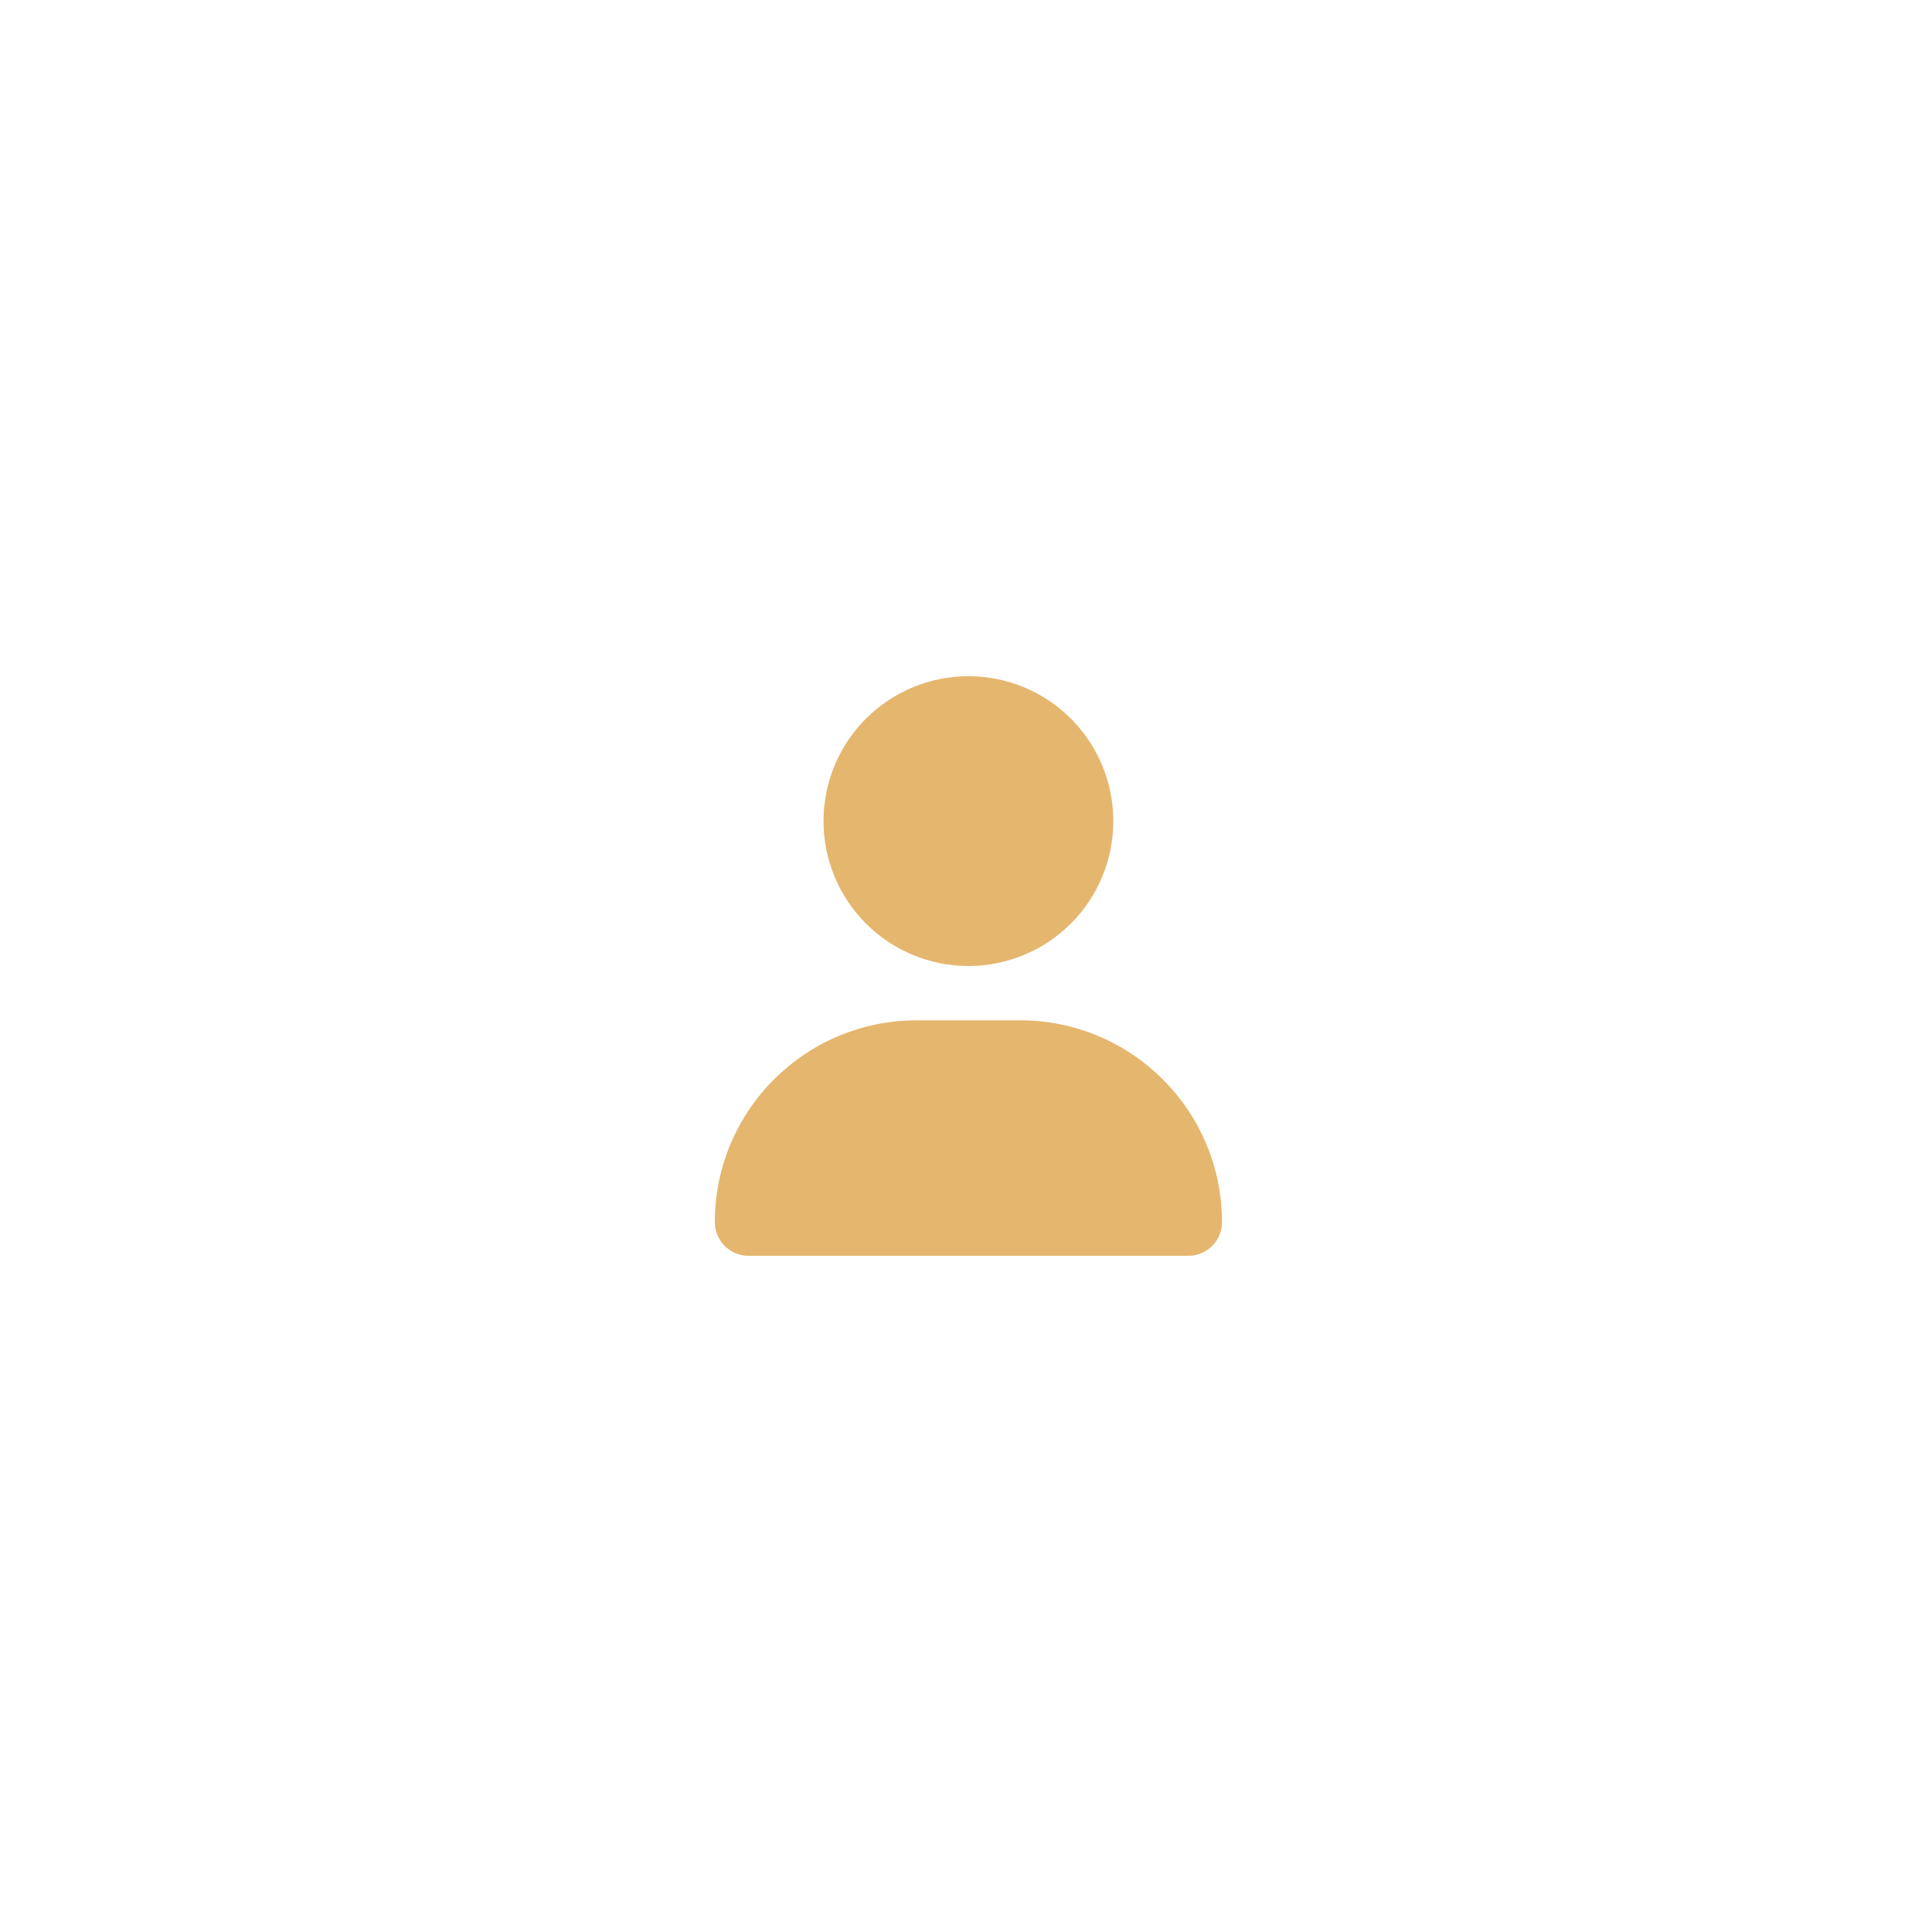 <svg width="200" height="200" viewBox="0 0 200 200" fill="none" xmlns="http://www.w3.org/2000/svg">
<path d="M100.25 100C104.228 100 108.044 98.42 110.857 95.607C113.67 92.794 115.25 88.978 115.25 85C115.25 81.022 113.67 77.206 110.857 74.393C108.044 71.58 104.228 70 100.25 70C96.272 70 92.456 71.58 89.643 74.393C86.83 77.206 85.25 81.022 85.25 85C85.25 88.978 86.83 92.794 89.643 95.607C92.456 98.42 96.272 100 100.25 100ZM94.894 105.625C83.352 105.625 74 114.977 74 126.52C74 128.441 75.559 130 77.481 130H123.02C124.941 130 126.5 128.441 126.5 126.52C126.5 114.977 117.148 105.625 105.605 105.625H94.894Z" fill="#E5B66E"/>
</svg>
